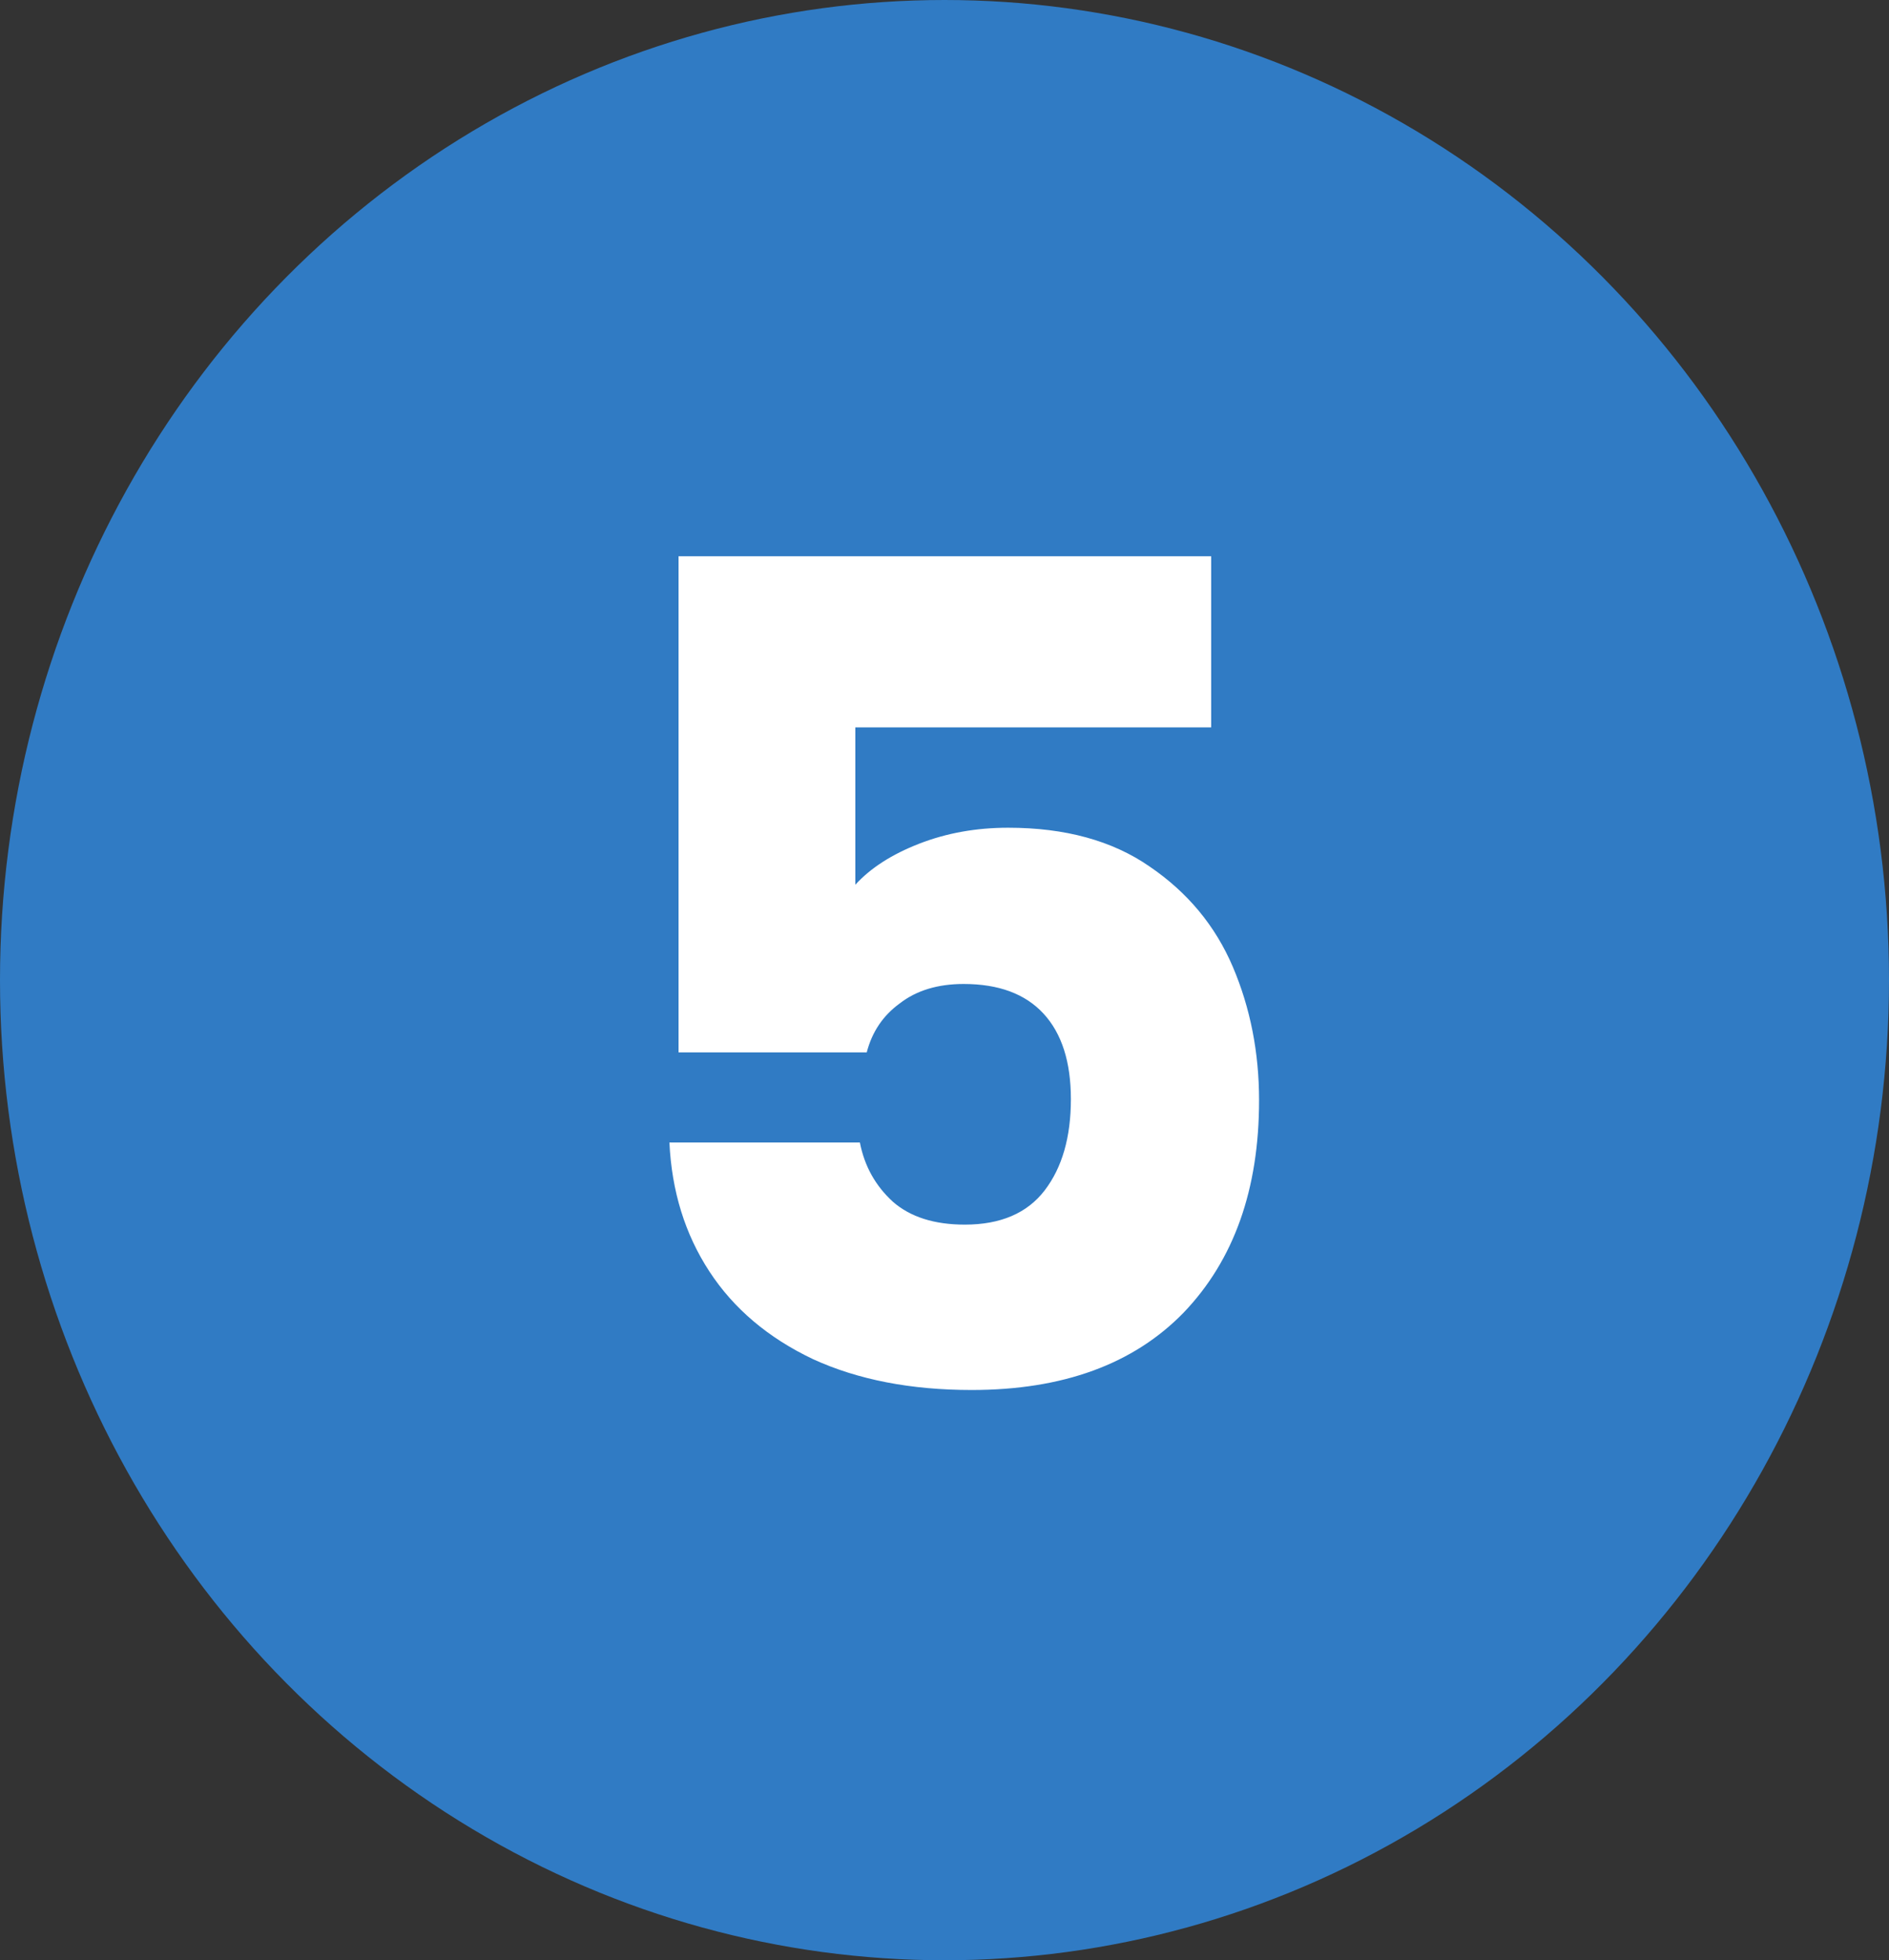 <svg width="53" height="55" viewBox="0 0 53 55" fill="none" xmlns="http://www.w3.org/2000/svg">
<rect x="0" y="0" width="53" height="55" fill="#333333" stroke="none"/>
<ellipse cx="26.5" cy="27.5" rx="26.5" ry="27.5" fill="#307BC4"/>
<path d="M33.982 20.408H23.998V24.824C24.424 24.355 25.022 23.971 25.79 23.672C26.558 23.373 27.39 23.224 28.286 23.224C29.886 23.224 31.208 23.587 32.254 24.312C33.32 25.037 34.099 25.976 34.59 27.128C35.08 28.28 35.326 29.528 35.326 30.872C35.326 33.368 34.622 35.352 33.214 36.824C31.806 38.275 29.822 39 27.262 39C25.555 39 24.072 38.712 22.814 38.136C21.555 37.539 20.584 36.717 19.902 35.672C19.219 34.627 18.846 33.421 18.782 32.056H24.126C24.254 32.717 24.563 33.272 25.054 33.72C25.544 34.147 26.216 34.36 27.07 34.36C28.072 34.36 28.819 34.04 29.31 33.4C29.8 32.76 30.046 31.907 30.046 30.84C30.046 29.795 29.79 28.995 29.278 28.44C28.766 27.885 28.019 27.608 27.038 27.608C26.312 27.608 25.715 27.789 25.246 28.152C24.776 28.493 24.467 28.952 24.318 29.528H19.038V15.608H33.982V20.408Z" fill="white"/>
</svg>

